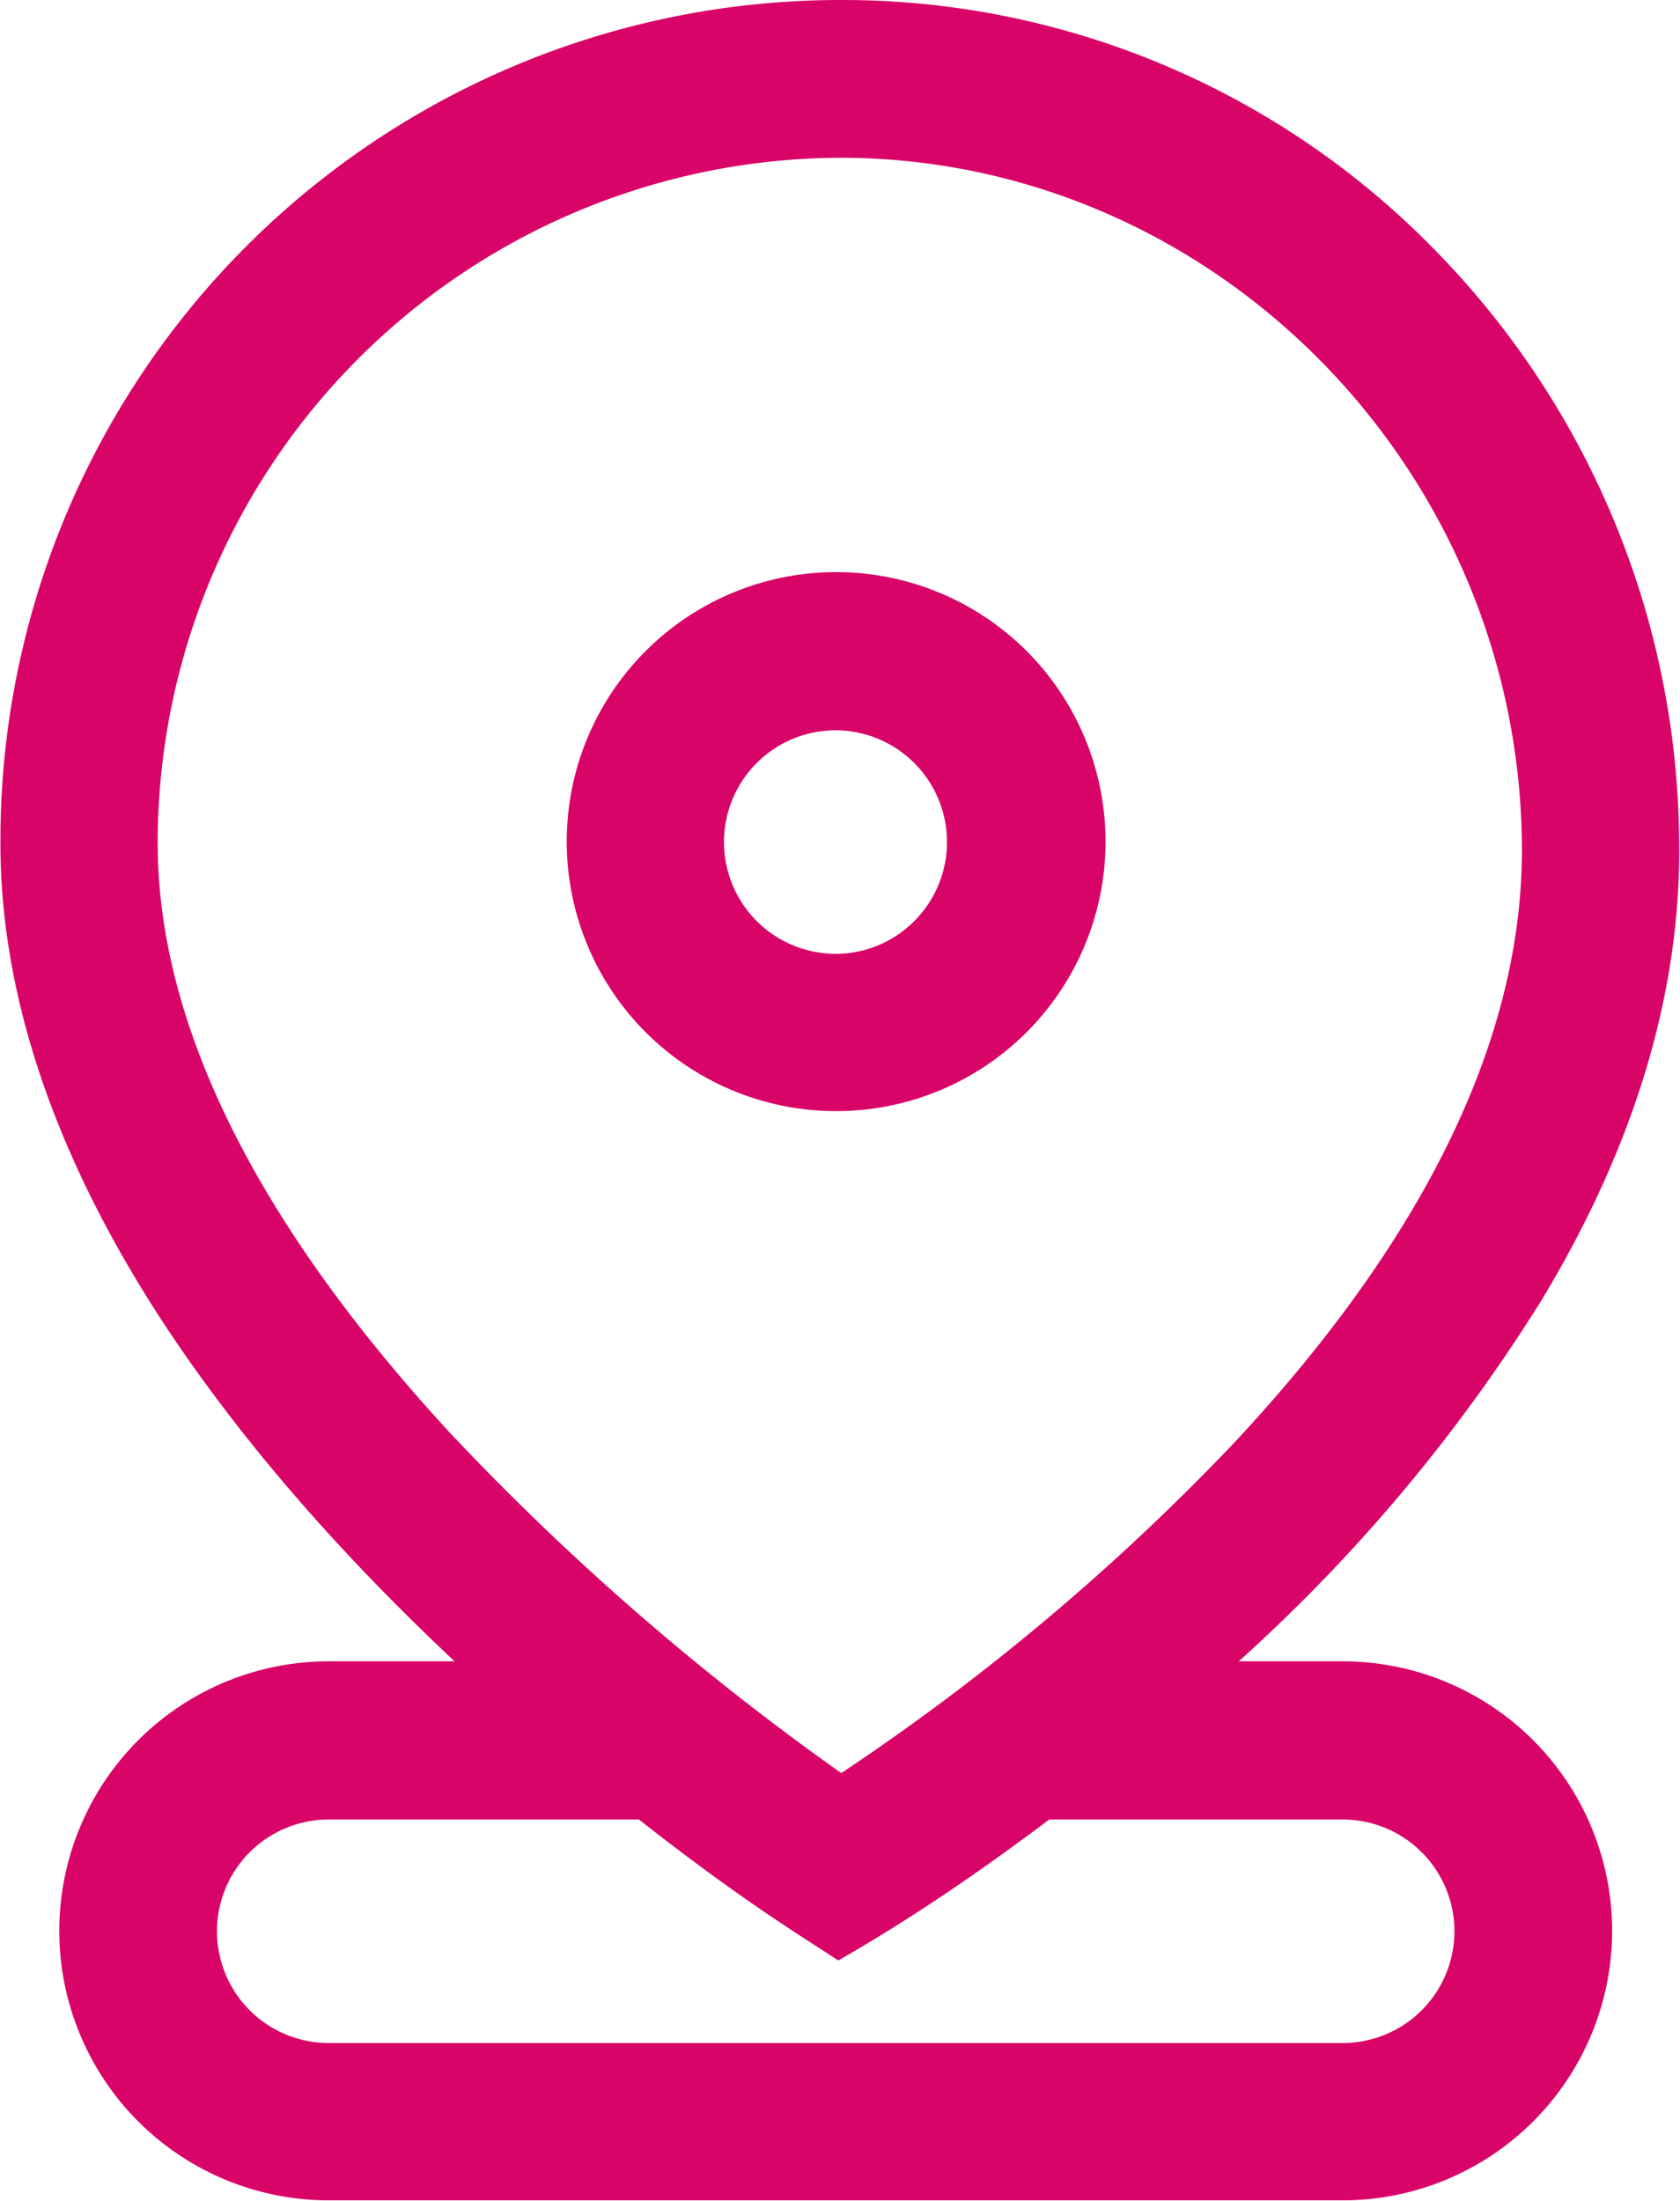 <svg xmlns="http://www.w3.org/2000/svg" xml:space="preserve" viewBox="0 0 391 512"><path fill="#d90468" d="M312.5 386.5h-24.2a391.2 391.2 0 0 0 70.4-83.9c21.8-36 32.6-72 32.1-107a198.4 198.4 0 0 0-57.7-138.3A192.5 192.5 0 0 0 195.5 0 195.5 195.5 0 0 0 .1 195.8C0 230.4 12 266.8 35.6 304c17.4 27.3 40.9 55 70.2 82.5H76.5a62.7 62.7 0 0 0 0 125.4h236a62.7 62.7 0 0 0 0-125.4zm-117.4 69.6 1.9-1.1 1.7-1 .2-.1c7.2-4.3 22.2-13.2 45.3-30.6h68.3a26 26 0 0 1 0 52h-236a26 26 0 0 1 0-52h72.2c20.9 16.4 33.4 24.4 43.5 30.9l2.9 1.9zm.7-43.6a602.3 602.3 0 0 1-91.3-79.4c-45.1-49-67.9-95.2-67.8-137.2A159.5 159.5 0 0 1 195.5 36.7c86.4 0 157.6 71.5 158.7 159.3.6 44.5-22 91.5-67 139.7a536.4 536.4 0 0 1-91.4 76.8z"/><path fill="#d90468" d="M194.5 133.1a62.7 62.7 0 1 0 .2 125.4 62.7 62.7 0 0 0-.2-125.4zm25.9 62.8c0 14.3-11.6 26-25.9 26a26 26 0 0 1 0-52 26 26 0 0 1 25.9 26z"/></svg>